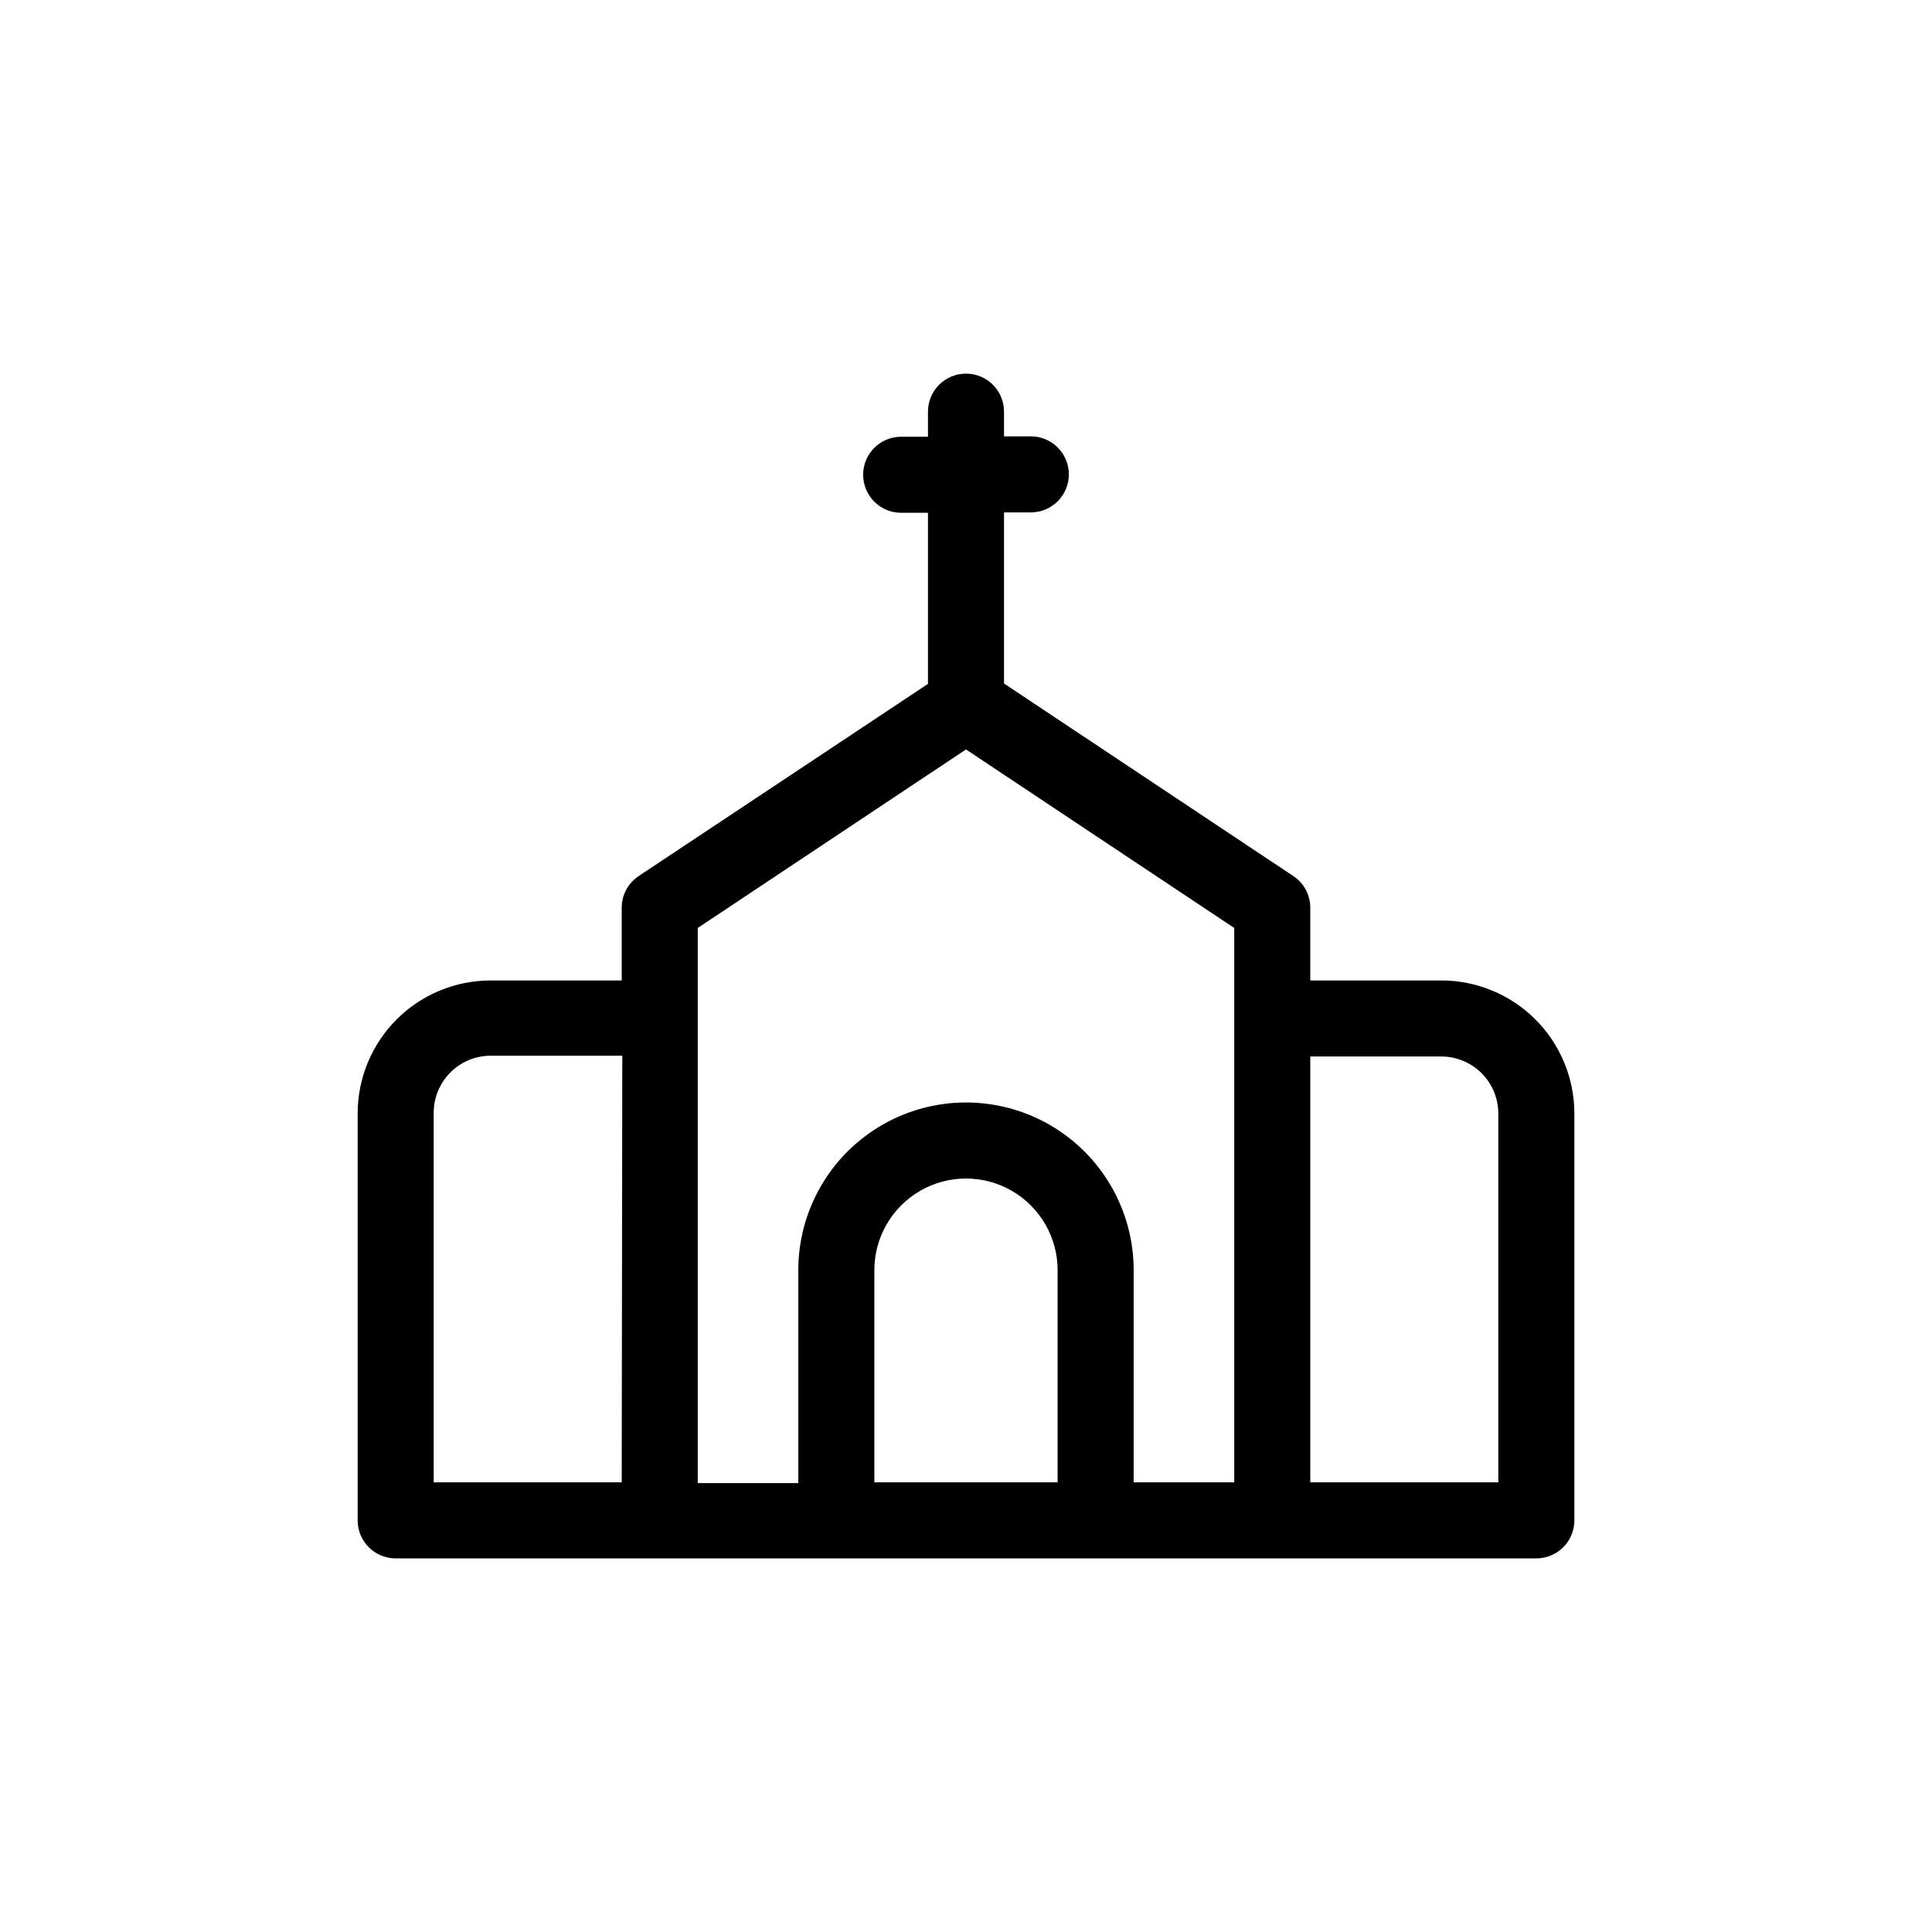 <?xml version="1.0" encoding="UTF-8"?>
<!-- The Best Svg Icon site in the world: iconSvg.co, Visit us! https://iconsvg.co -->
<svg fill="#000000" width="800px" height="800px" version="1.1" viewBox="144 144 512 512" xmlns="http://www.w3.org/2000/svg">
 <path d="m525.95 403.83h-34.711v-19.246c0.012-3.379-1.672-6.539-4.484-8.414l-76.68-51.035v-45.344h7.106c5.562 0 10.074-4.512 10.074-10.074 0-5.566-4.512-10.078-10.074-10.078h-7.106v-6.551c0-5.562-4.512-10.074-10.074-10.074-5.566 0-10.078 4.512-10.078 10.074v6.648l-7.102 0.004c-5.566 0-10.078 4.512-10.078 10.074 0 5.566 4.512 10.078 10.078 10.078h7.102v45.344l-76.68 50.934c-2.809 1.875-4.496 5.035-4.484 8.414v19.246h-34.711c-9.355 0-18.324 3.715-24.938 10.328s-10.328 15.586-10.328 24.938v107.82c0 2.672 1.059 5.234 2.949 7.125s4.453 2.949 7.125 2.949h302.29c2.672 0 5.234-1.059 7.125-2.949s2.953-4.453 2.953-7.125v-108.02c-0.055-9.32-3.793-18.238-10.402-24.809-6.606-6.57-15.547-10.258-24.867-10.258zm-217.19 133h-49.824v-97.938c0-4.012 1.59-7.856 4.426-10.688 2.832-2.836 6.68-4.43 10.688-4.43h34.863zm115.52 0h-48.566v-56.223c0-8.676 4.629-16.695 12.141-21.031 7.516-4.34 16.77-4.34 24.285 0 7.512 4.336 12.141 12.355 12.141 21.031zm46.805 0h-26.652v-56.223c0-15.875-8.469-30.547-22.219-38.484-13.746-7.938-30.688-7.938-44.434 0-13.75 7.938-22.219 22.609-22.219 38.484v56.426h-26.652v-147.11l71.09-47.309 71.086 47.309zm69.98 0h-49.828v-112.85h34.711c4.012 0 7.856 1.59 10.688 4.426 2.836 2.836 4.43 6.68 4.43 10.688z"/>
</svg>
